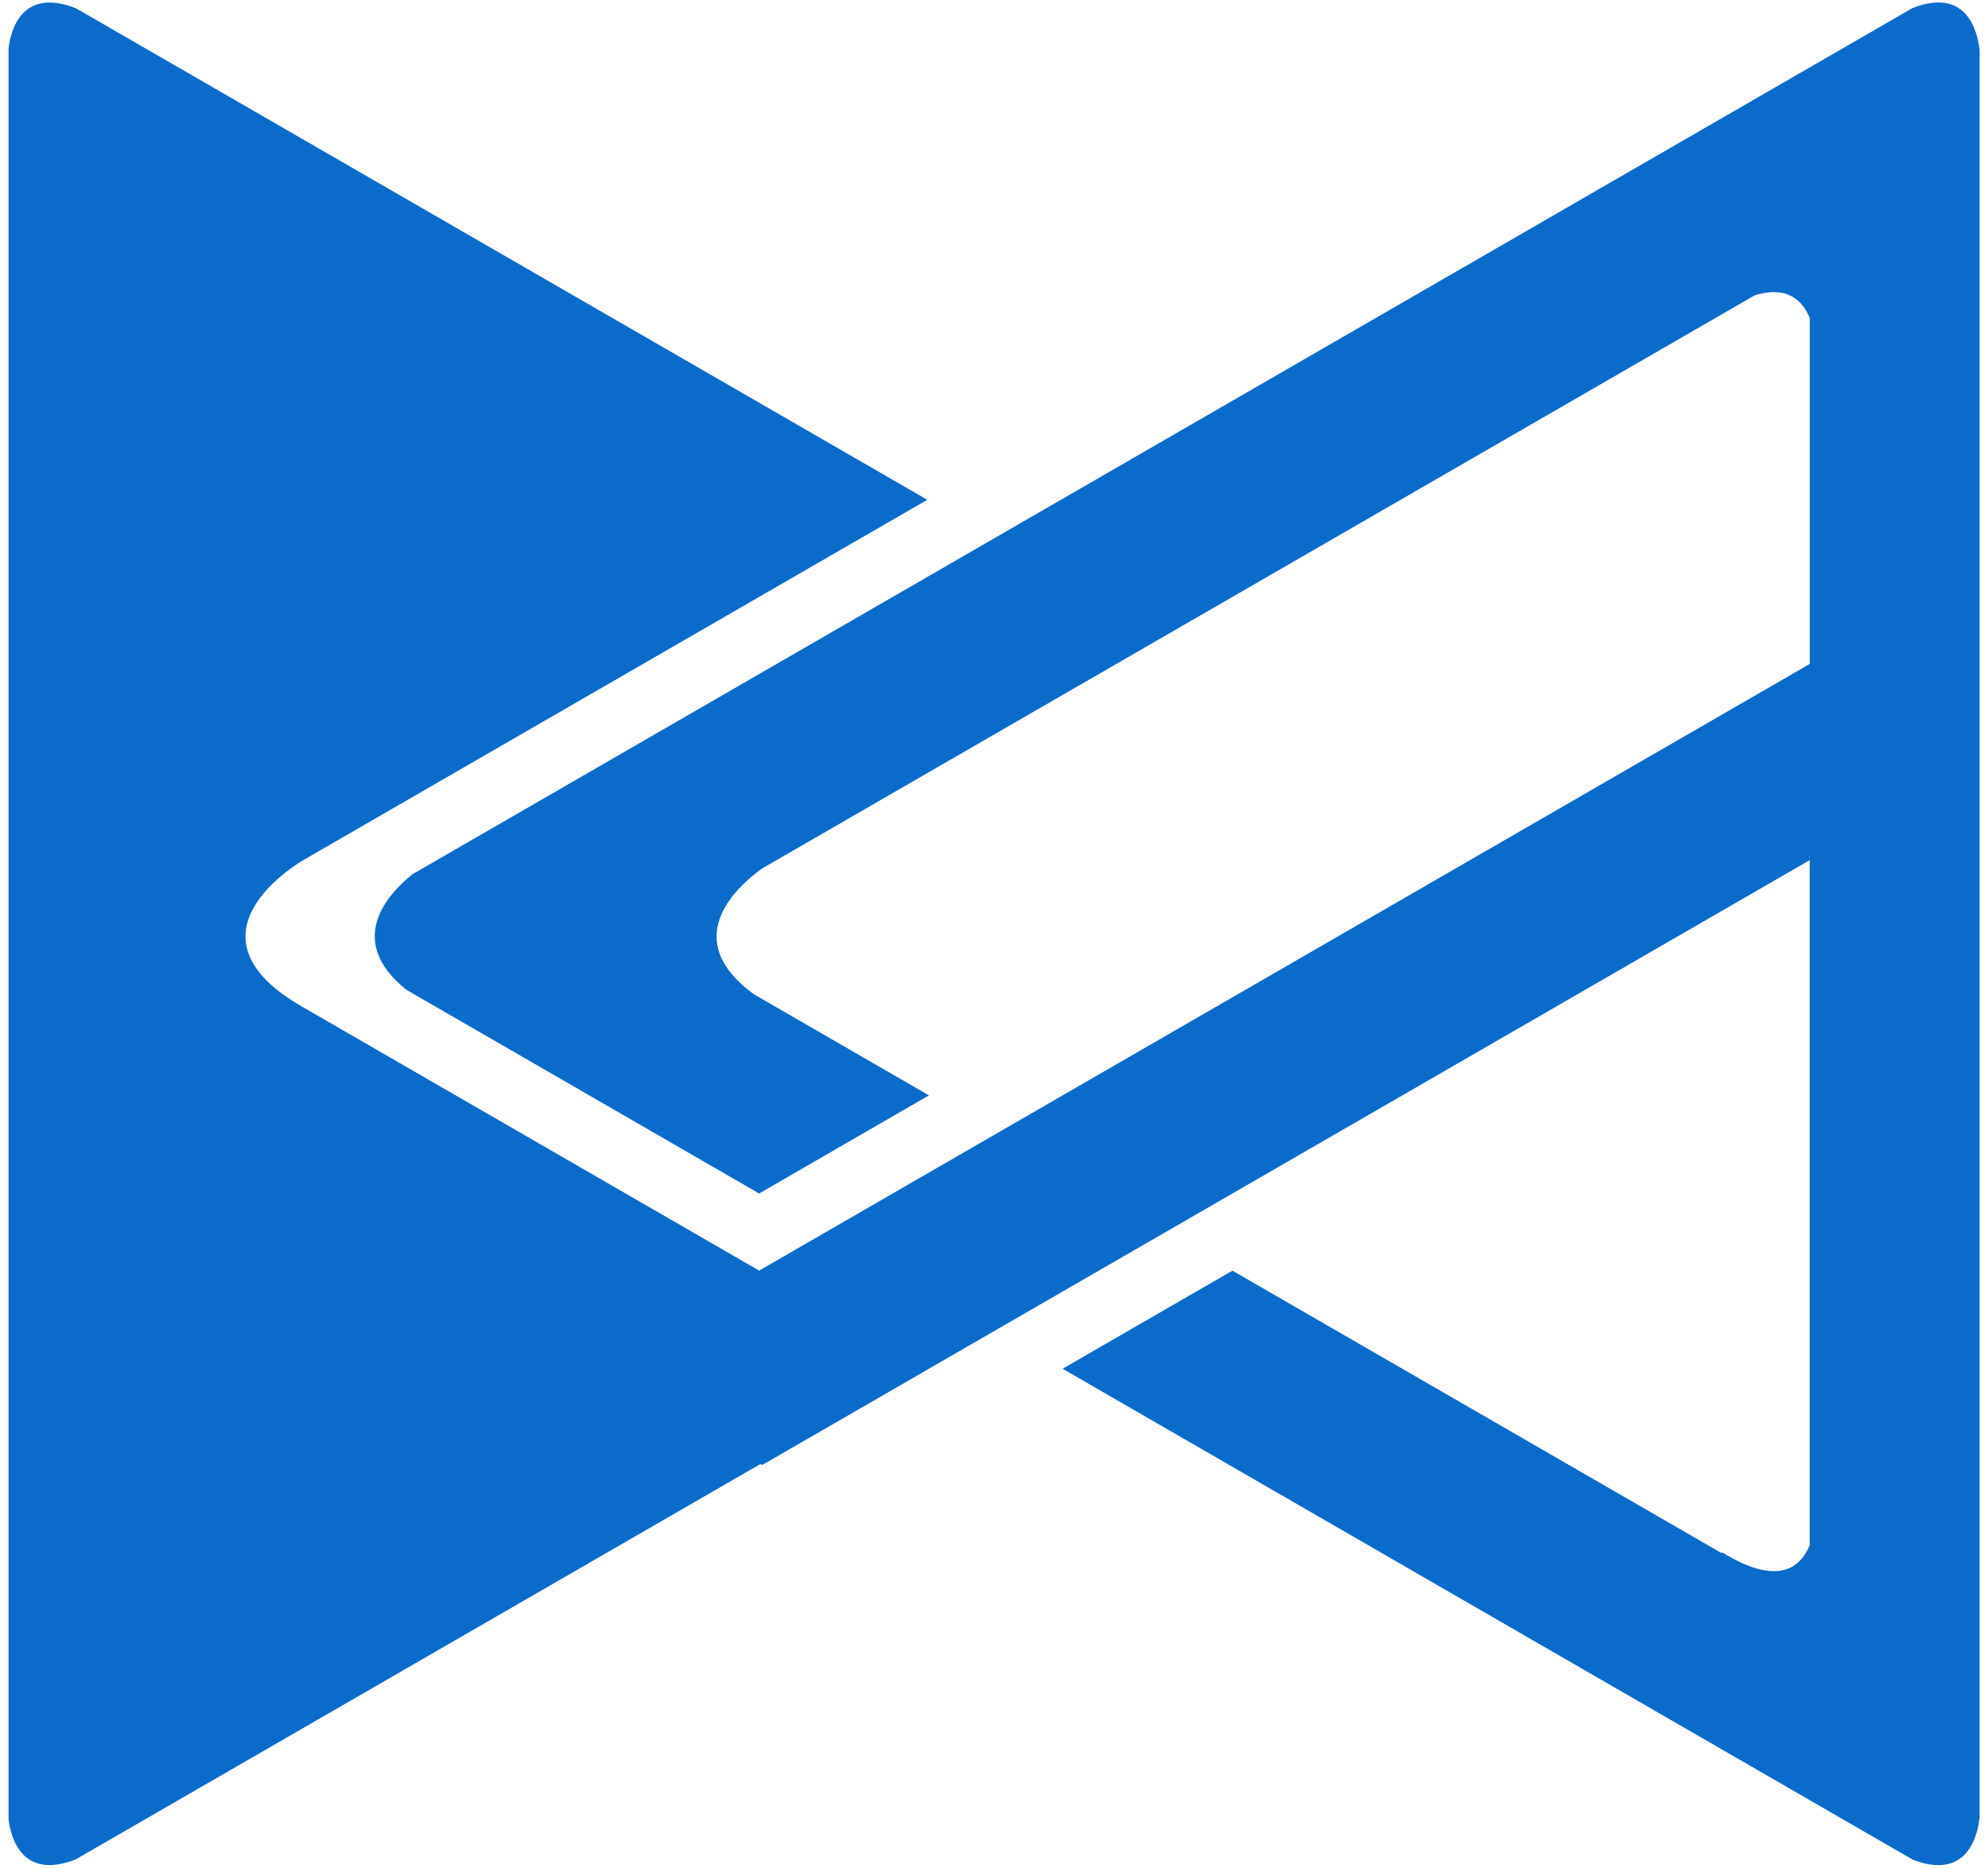 <svg xmlns="http://www.w3.org/2000/svg" viewBox="0 0 167 157">
  <style>    
    :root { color: #0B6BCB } /* Primary 500 */
    @media (prefers-color-scheme: dark) {
      :root { color: #4393E4 } /* Primary 400 */    
    }
  </style>
  <path fill="currentColor" d="M160.662 0.674L34.632 73.438C32.288 75.342 29.158 79.12 34.126 83.128L63.77 100.242L78.036 92.002L63.322 83.506C57.152 78.992 61.612 74.698 63.986 72.964L147.4 24.806C150.184 23.942 151.45 25.296 152.026 26.714V55.766L63.772 106.72L25.488 84.616C15.292 78.834 24.07 73.09 25.45 72.258L77.896 41.978L6.4 0.706C1.9 -1.08 0.922 2.444 0.718 4.04V152.822C0.922 154.414 1.894 157.924 6.362 156.172L63.89 122.958C63.936 122.988 63.984 123.016 64.032 123.046L152.024 72.244V129.774C151.288 131.594 149.422 133.33 144.65 130.374L144.636 130.458L103.53 106.724L89.26 114.962L160.7 156.206C165.306 157.968 166.144 154.09 166.292 152.632V4.232C166.144 2.77 165.3 -1.122 160.662 0.674Z"/>
</svg>
